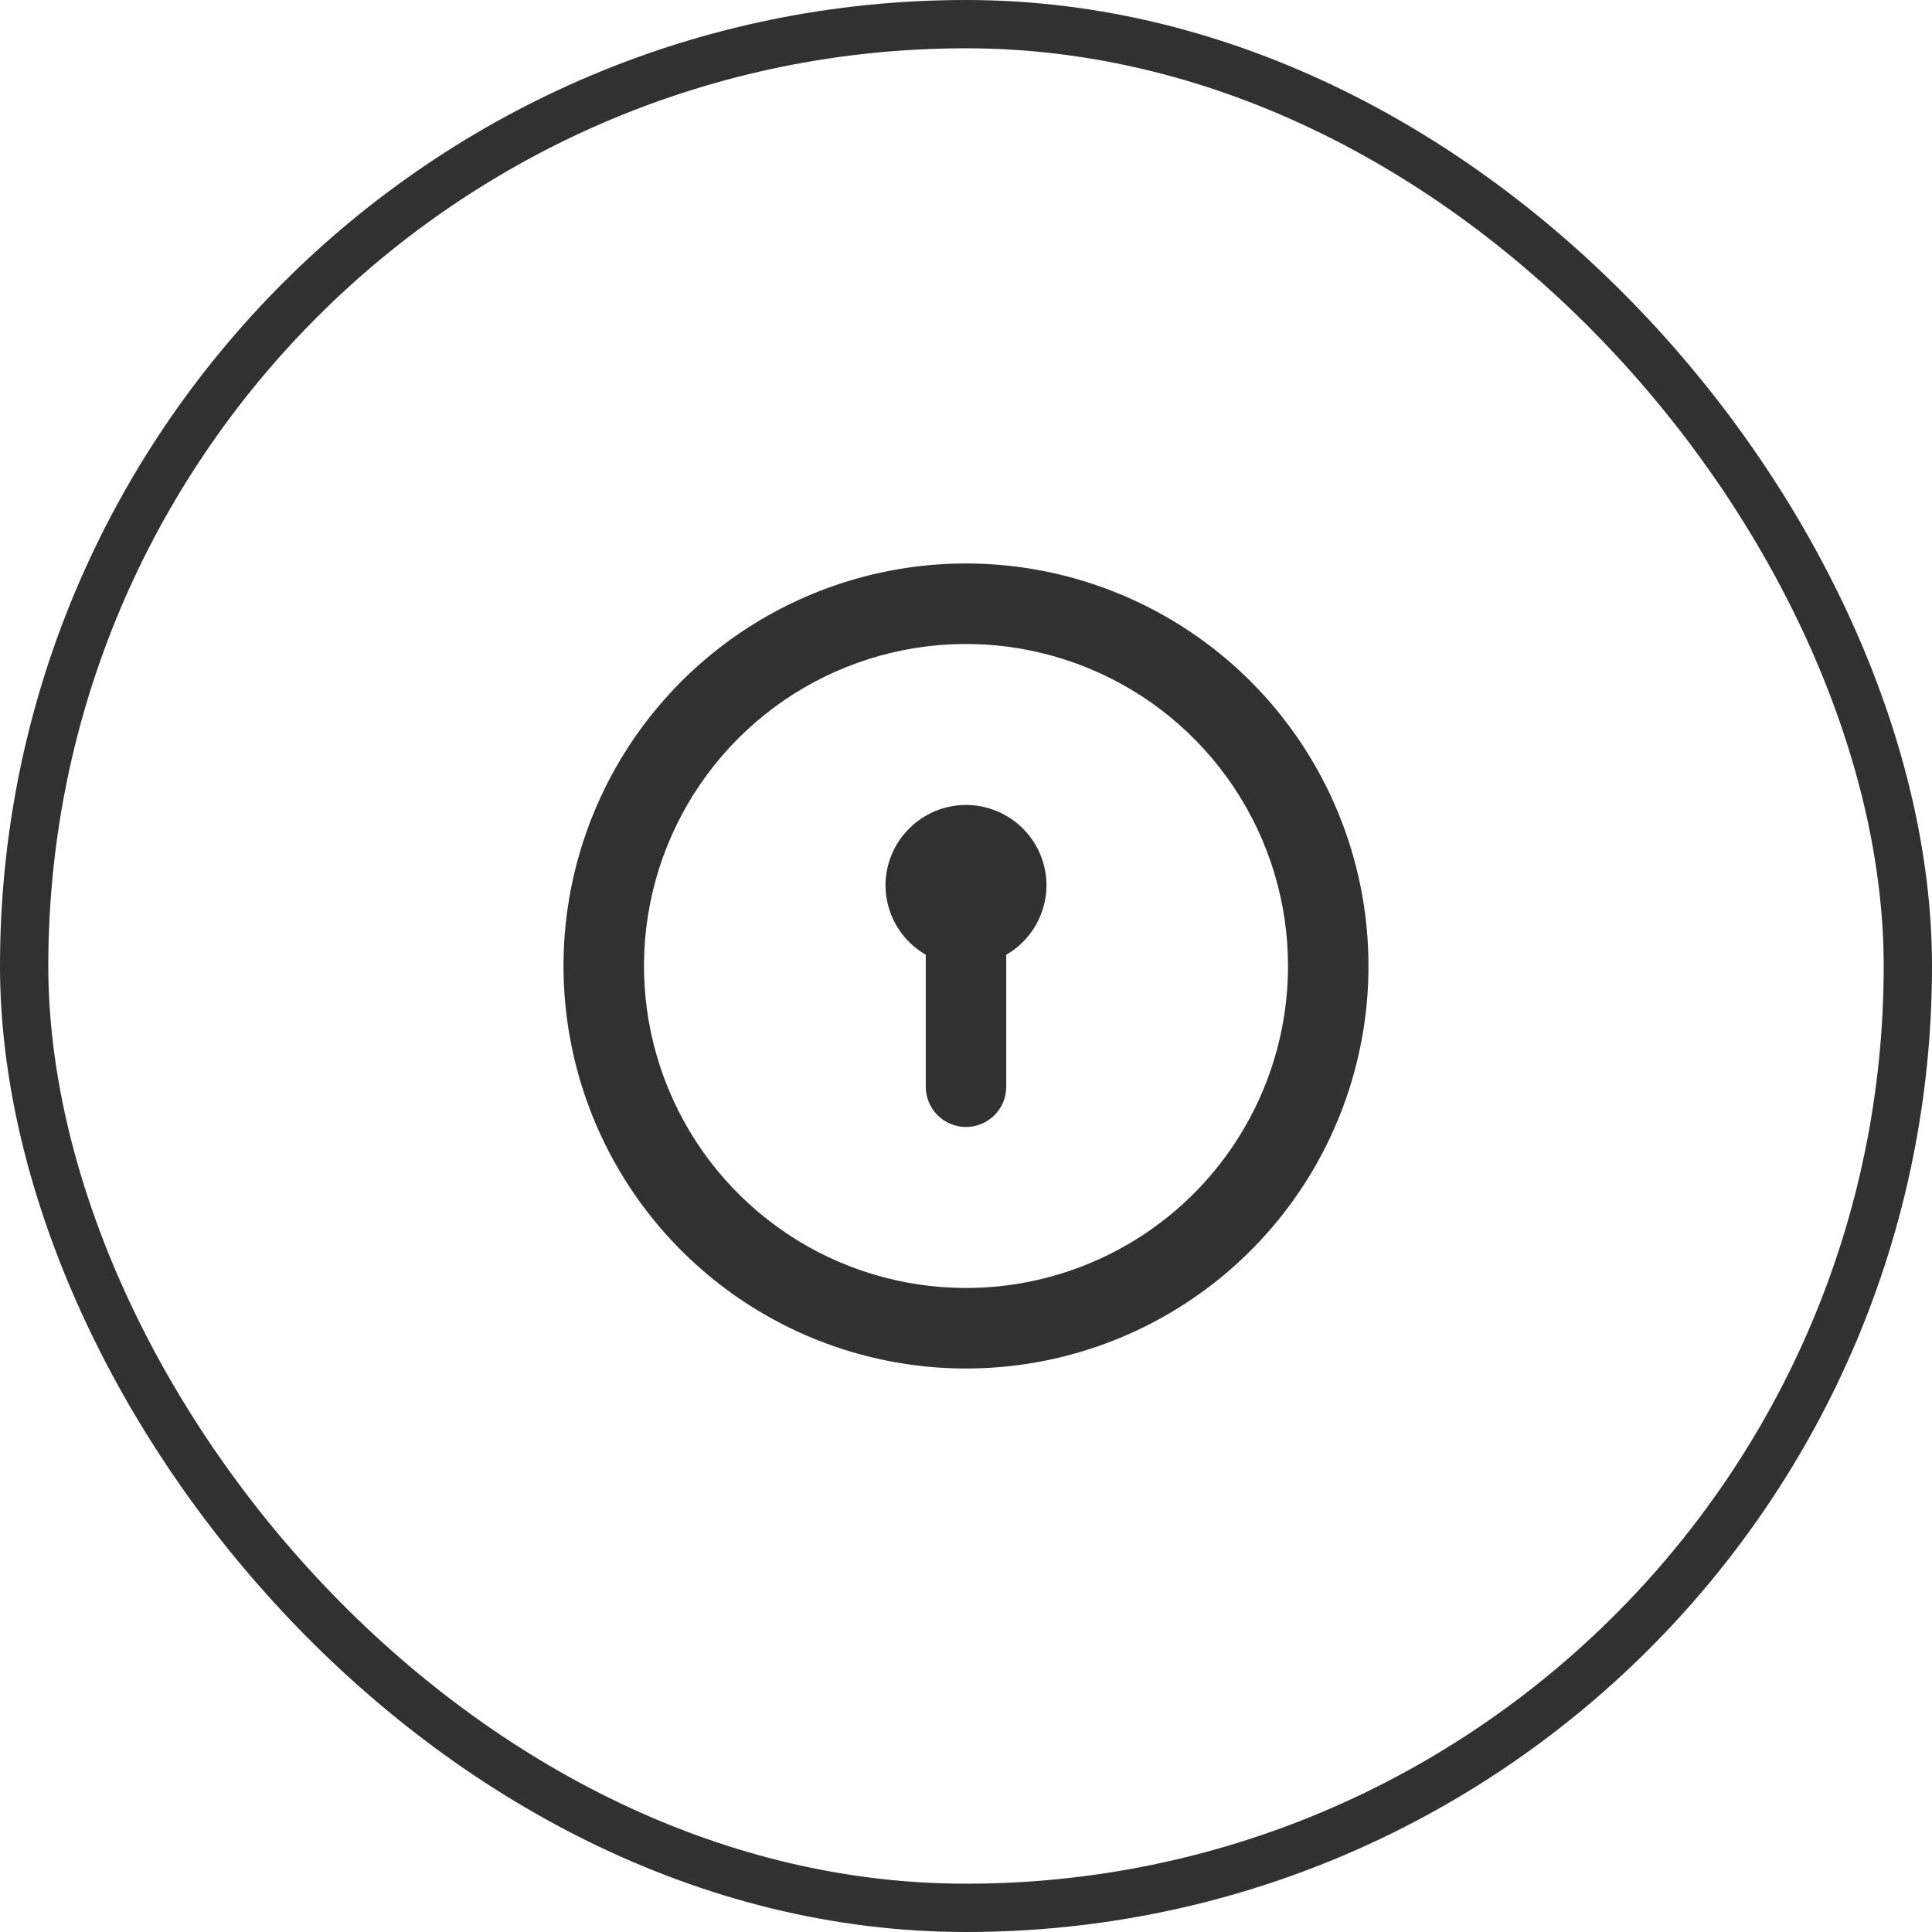 <svg width="40" height="40" viewBox="0 0 40 40" fill="none" xmlns="http://www.w3.org/2000/svg">
<path d="M20 16.666C19.558 16.666 19.134 16.842 18.822 17.155C18.509 17.467 18.333 17.891 18.333 18.333C18.335 18.624 18.413 18.909 18.559 19.161C18.705 19.412 18.915 19.621 19.167 19.767V22.5C19.167 22.721 19.255 22.933 19.411 23.089C19.567 23.245 19.779 23.333 20 23.333C20.221 23.333 20.433 23.245 20.589 23.089C20.746 22.933 20.833 22.721 20.833 22.5V19.767C21.085 19.621 21.295 19.412 21.441 19.161C21.587 18.909 21.665 18.624 21.667 18.333C21.667 17.891 21.491 17.467 21.179 17.155C20.866 16.842 20.442 16.666 20 16.666ZM20 11.666C18.352 11.666 16.741 12.155 15.37 13.071C14 13.987 12.932 15.288 12.301 16.811C11.67 18.334 11.505 20.009 11.827 21.626C12.148 23.242 12.942 24.727 14.107 25.892C15.273 27.058 16.758 27.852 18.374 28.173C19.991 28.495 21.666 28.33 23.189 27.699C24.712 27.068 26.013 26 26.929 24.63C27.845 23.259 28.333 21.648 28.333 20C28.333 18.905 28.118 17.822 27.699 16.811C27.28 15.8 26.666 14.881 25.893 14.107C25.119 13.334 24.2 12.72 23.189 12.301C22.178 11.882 21.094 11.666 20 11.666ZM20 26.666C18.681 26.666 17.393 26.276 16.296 25.543C15.2 24.81 14.345 23.769 13.841 22.551C13.336 21.333 13.204 19.992 13.461 18.699C13.719 17.406 14.354 16.218 15.286 15.286C16.218 14.353 17.406 13.719 18.7 13.461C19.993 13.204 21.333 13.336 22.551 13.841C23.77 14.345 24.811 15.2 25.543 16.296C26.276 17.392 26.667 18.681 26.667 20C26.667 21.768 25.964 23.464 24.714 24.714C23.464 25.964 21.768 26.666 20 26.666Z" fill="#313131"/>
<rect x="0.5" y="0.5" width="39" height="39" rx="19.5" stroke="#313131"/>
</svg>
